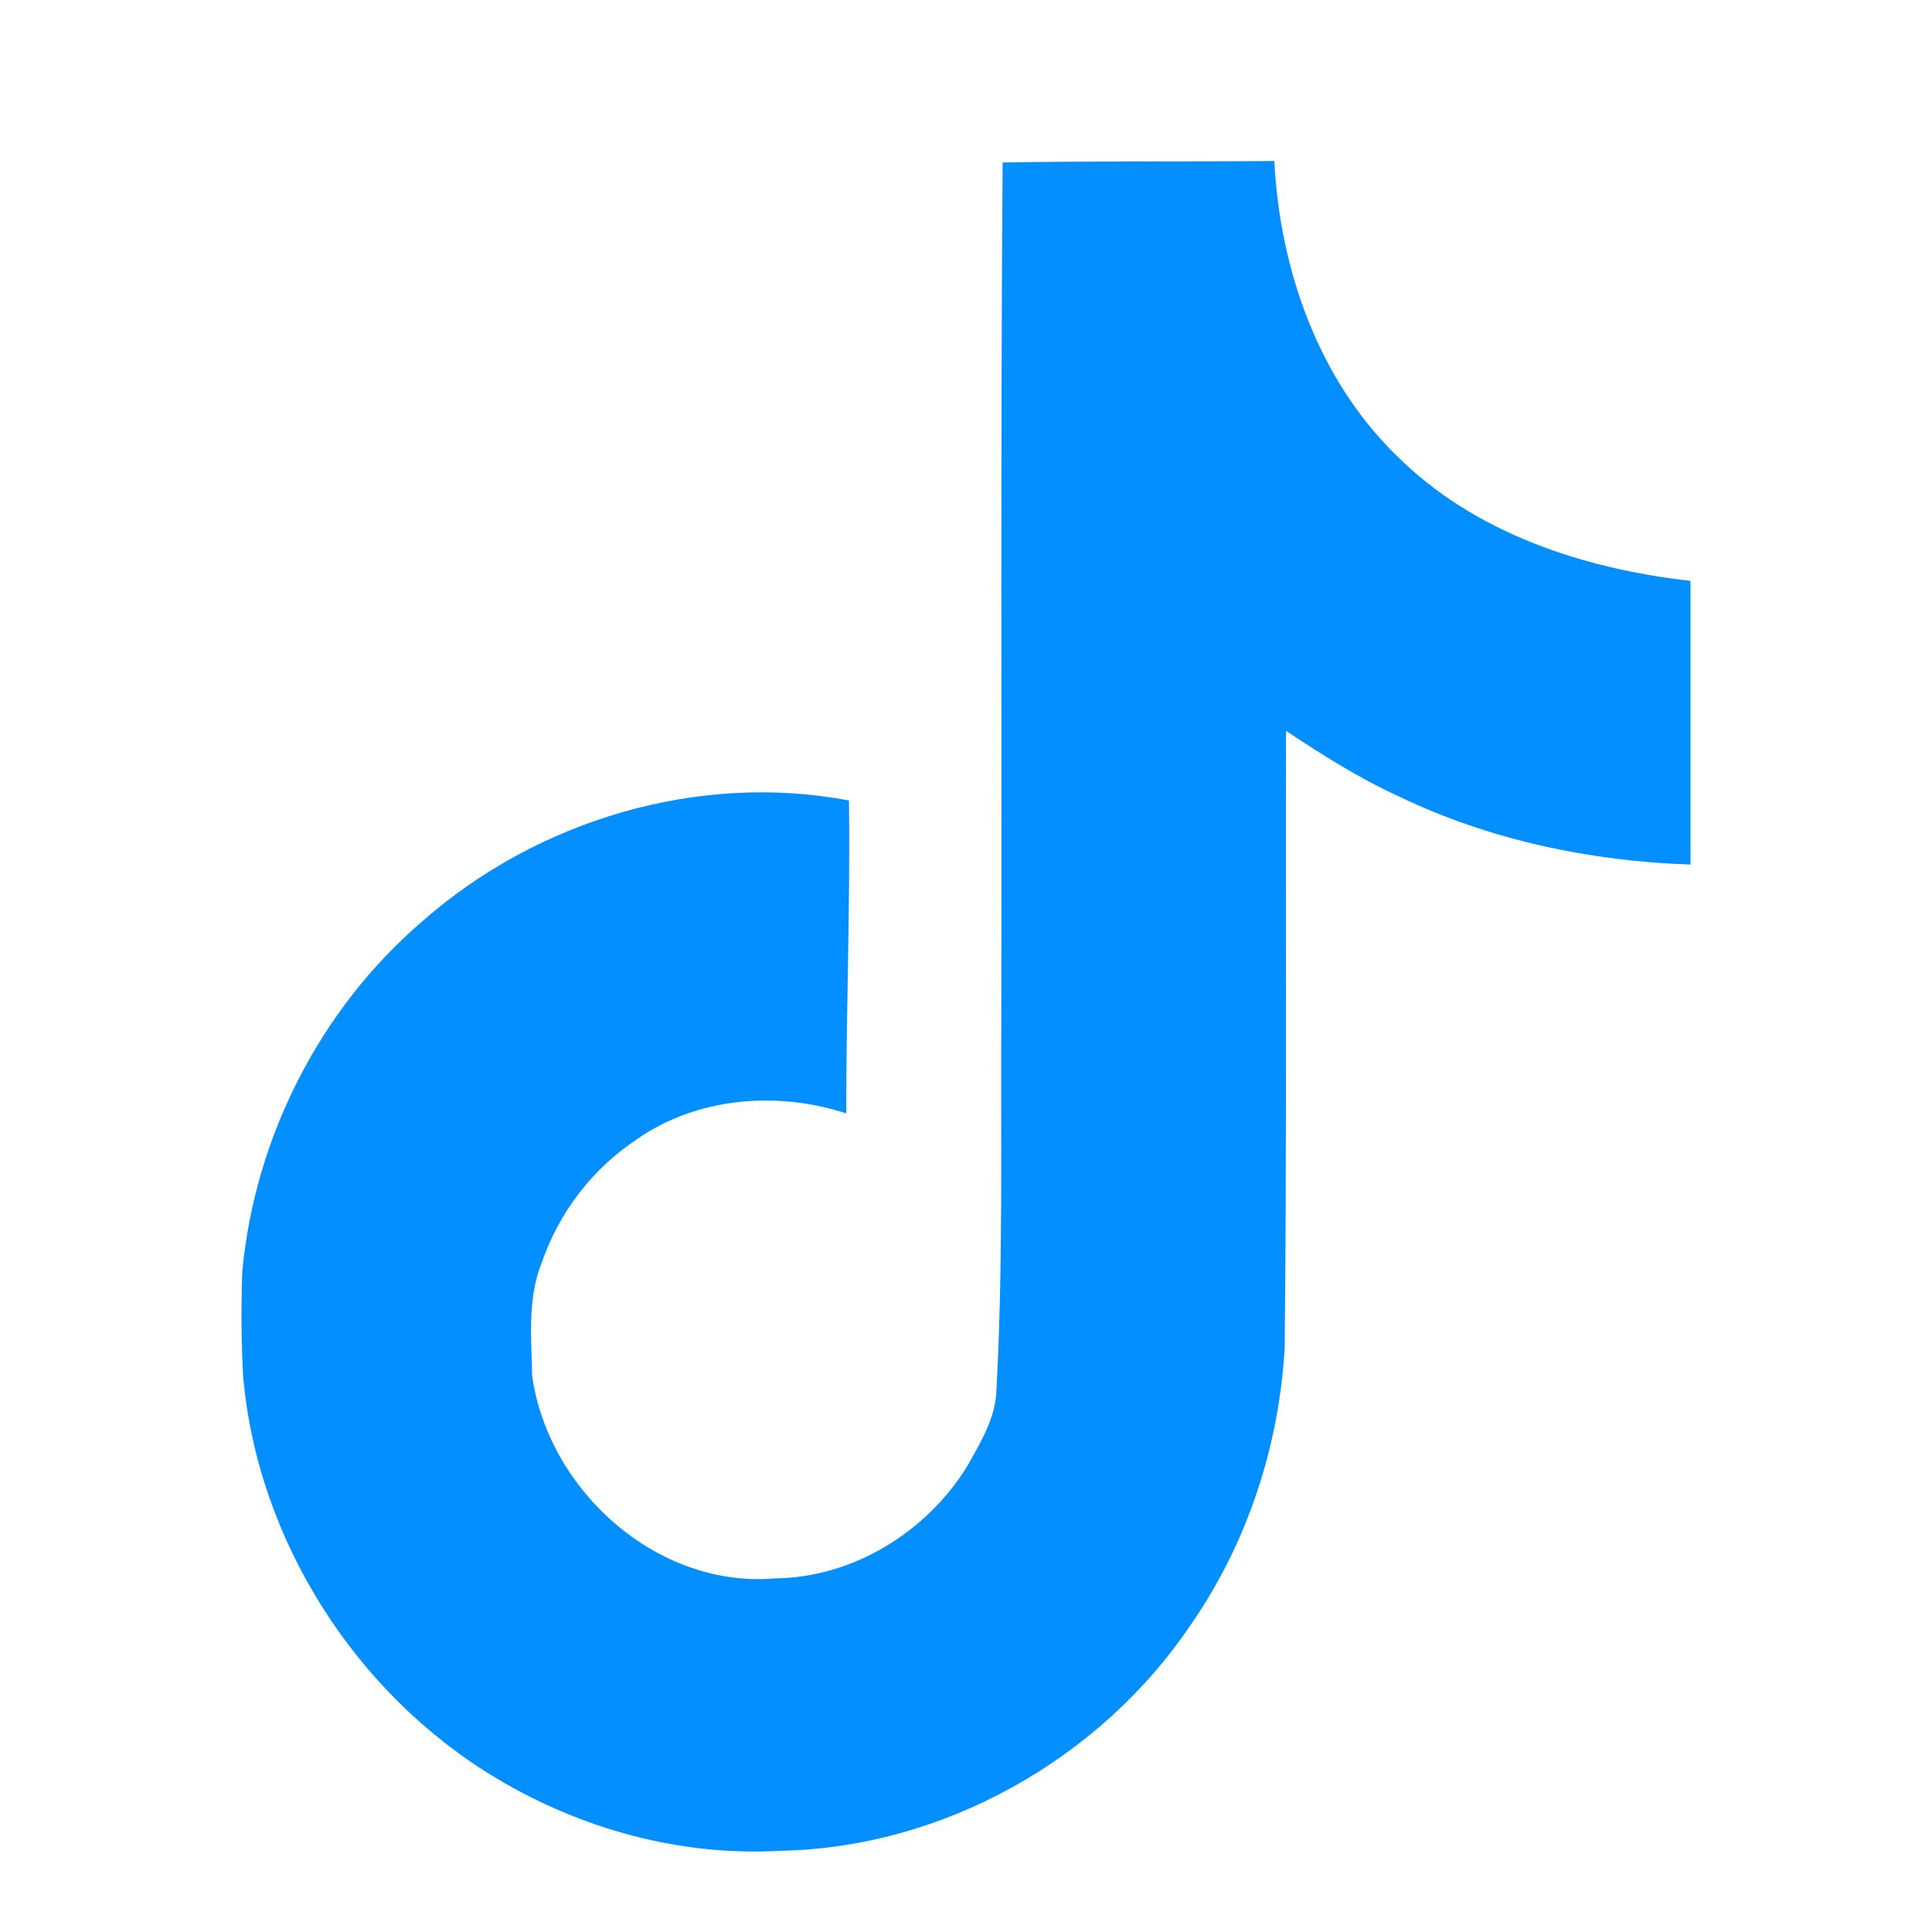 <svg width="24" height="24" viewBox="0 0 24 24" fill="none" xmlns="http://www.w3.org/2000/svg">
<path d="M12.455 2.018C13.585 2 14.708 2.01 15.83 2C15.898 3.339 16.373 4.704 17.34 5.651C18.306 6.622 19.671 7.066 21 7.216V10.74C19.755 10.698 18.504 10.436 17.374 9.892C16.882 9.667 16.424 9.376 15.975 9.079C15.969 11.636 15.985 14.189 15.959 16.736C15.892 17.959 15.493 19.176 14.791 20.184C13.662 21.863 11.702 22.956 9.689 22.991C8.455 23.062 7.221 22.721 6.169 22.092C4.426 21.05 3.199 19.142 3.02 17.095C2.997 16.661 2.994 16.226 3.01 15.793C3.165 14.127 3.978 12.535 5.239 11.451C6.668 10.189 8.671 9.588 10.546 9.944C10.563 11.24 10.512 12.535 10.512 13.831C9.656 13.55 8.655 13.629 7.906 14.156C7.359 14.521 6.945 15.059 6.729 15.687C6.55 16.131 6.601 16.623 6.611 17.095C6.817 18.53 8.179 19.737 9.633 19.607C10.597 19.596 11.521 19.029 12.024 18.199C12.186 17.908 12.368 17.611 12.378 17.269C12.463 15.704 12.429 14.145 12.439 12.58C12.446 9.052 12.429 5.535 12.455 2.018L12.455 2.018Z" fill="#038FFF"/>
</svg>
